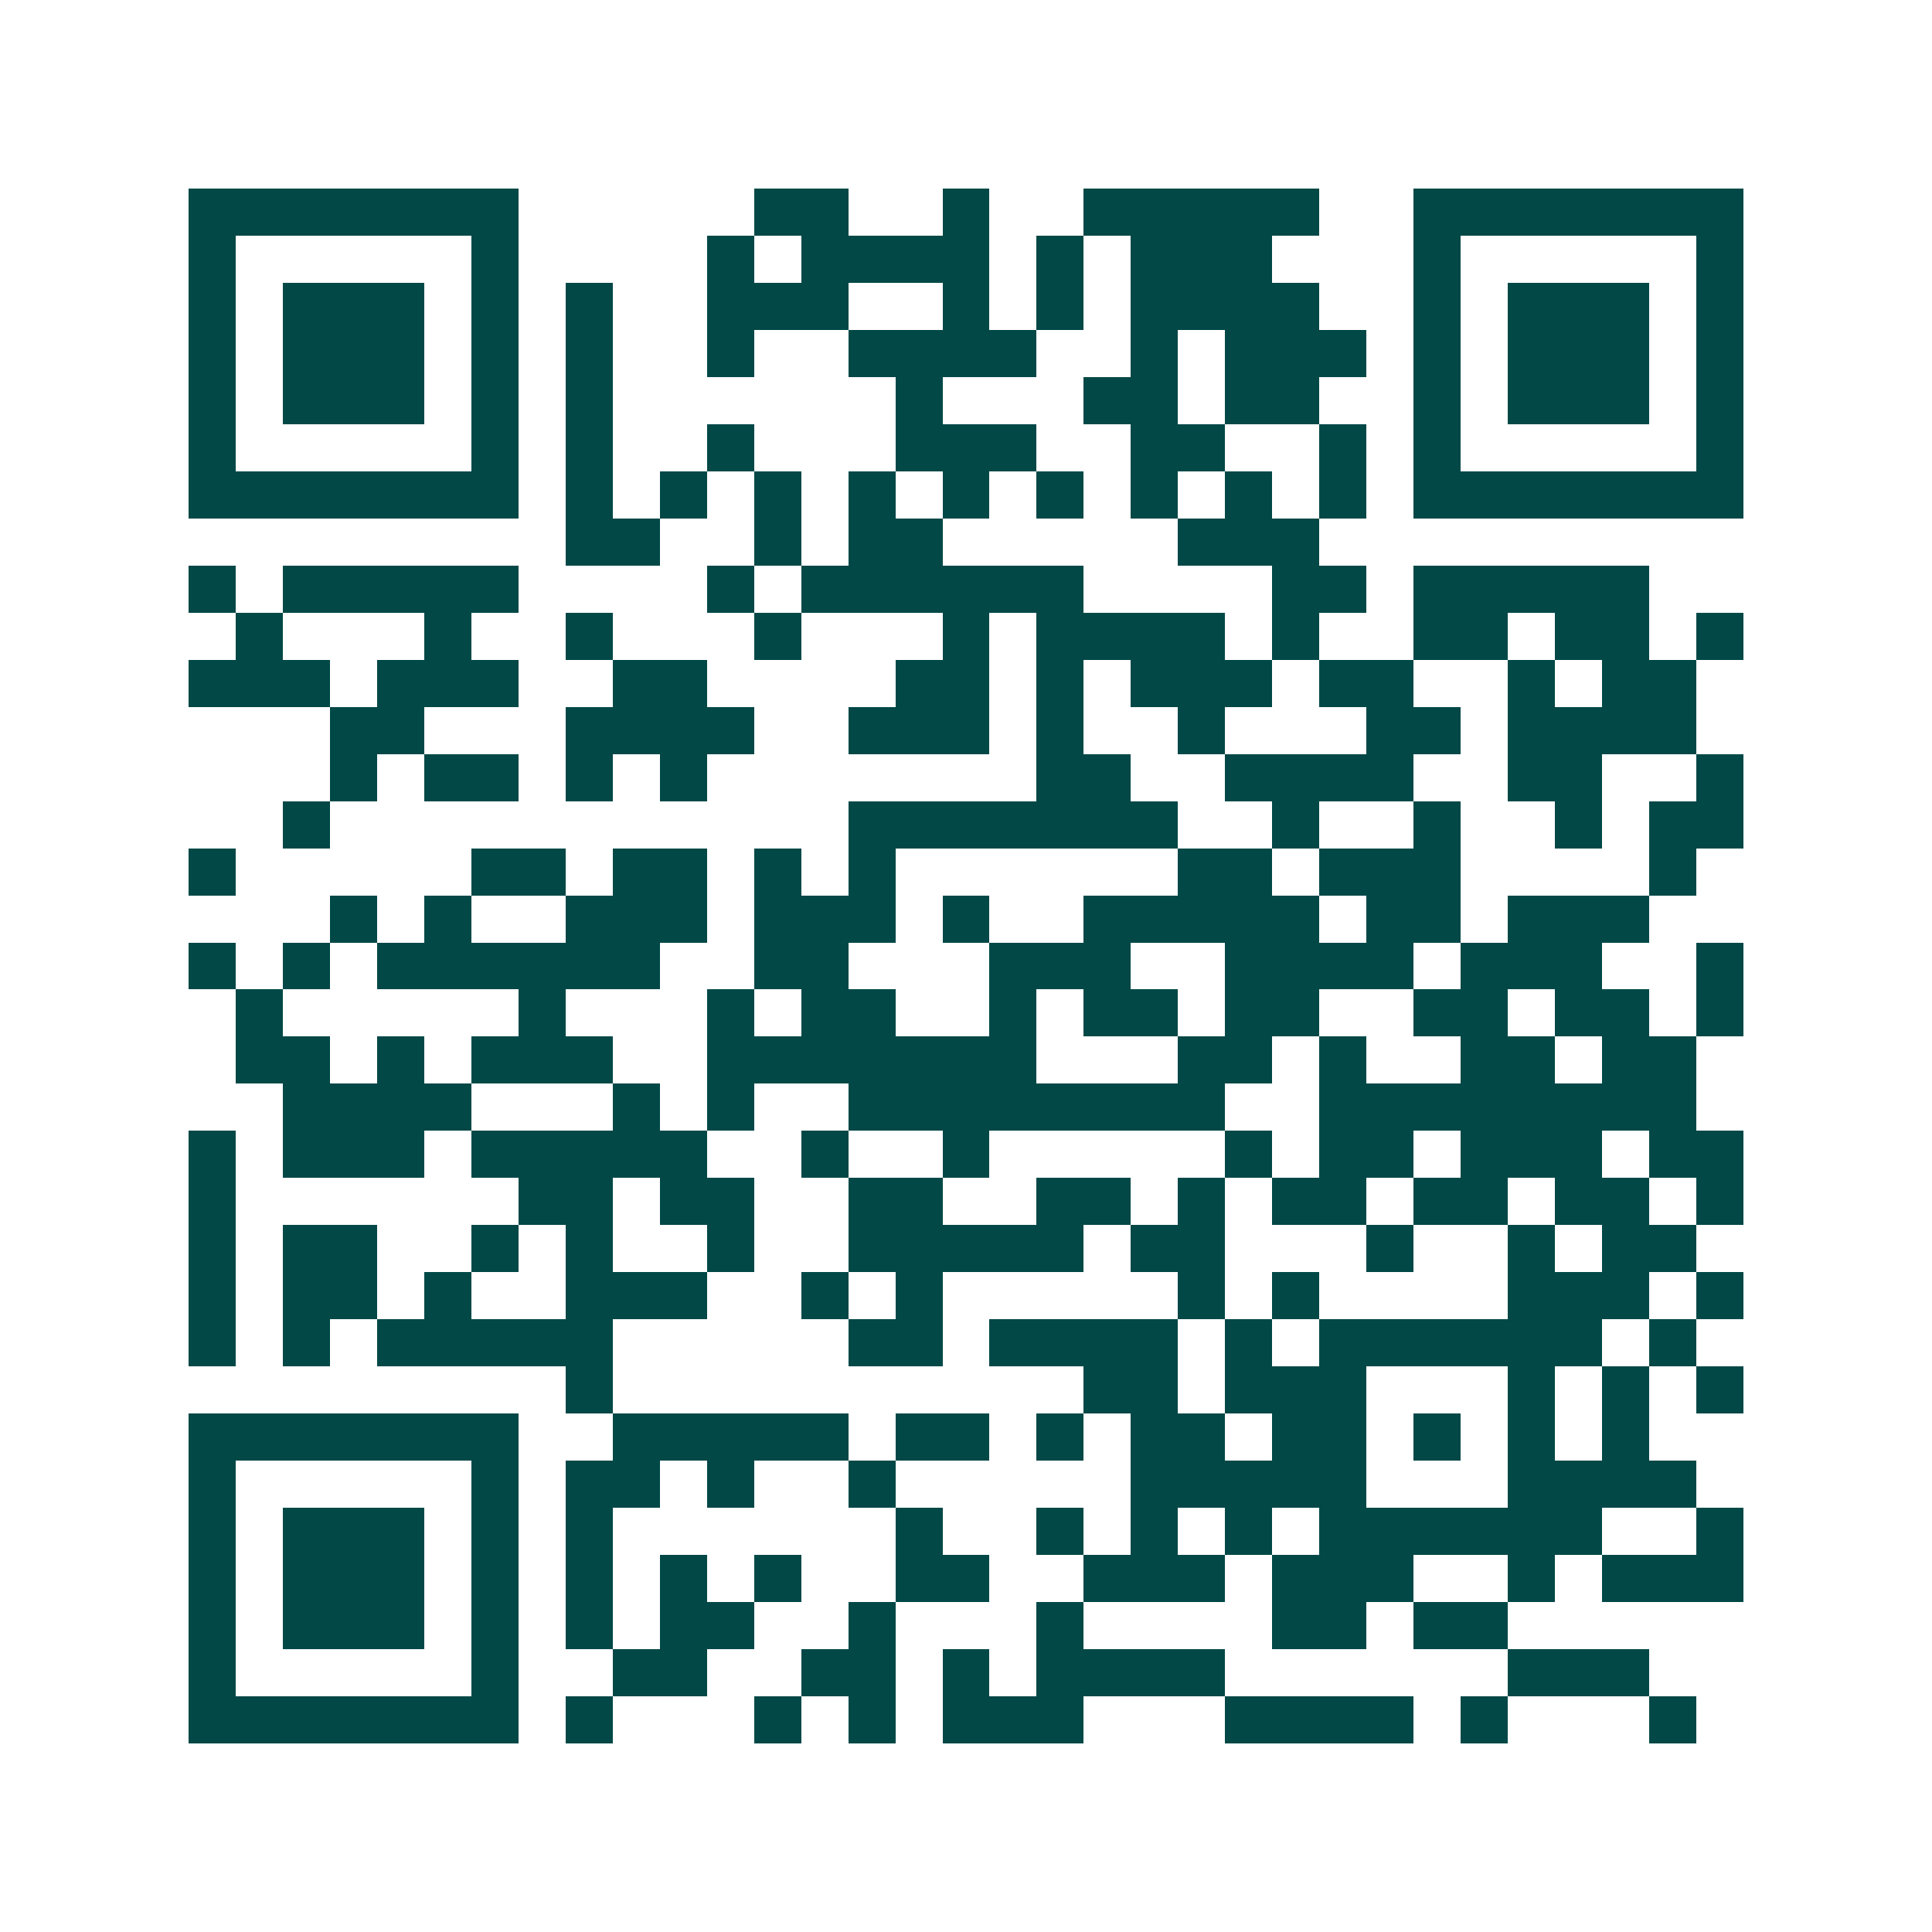 <svg xmlns="http://www.w3.org/2000/svg" width="200" height="200" viewBox="0 0 41 41" shape-rendering="crispEdges"><path fill="#ffffff" d="M0 0h41v41H0z"/><path stroke="#014847" d="M4 4.5h7m5 0h2m2 0h1m2 0h5m2 0h7M4 5.5h1m5 0h1m4 0h1m1 0h4m1 0h1m1 0h3m3 0h1m5 0h1M4 6.5h1m1 0h3m1 0h1m1 0h1m2 0h3m2 0h1m1 0h1m1 0h4m2 0h1m1 0h3m1 0h1M4 7.5h1m1 0h3m1 0h1m1 0h1m2 0h1m2 0h4m2 0h1m1 0h3m1 0h1m1 0h3m1 0h1M4 8.5h1m1 0h3m1 0h1m1 0h1m6 0h1m3 0h2m1 0h2m2 0h1m1 0h3m1 0h1M4 9.5h1m5 0h1m1 0h1m2 0h1m3 0h3m2 0h2m2 0h1m1 0h1m5 0h1M4 10.5h7m1 0h1m1 0h1m1 0h1m1 0h1m1 0h1m1 0h1m1 0h1m1 0h1m1 0h1m1 0h7M12 11.5h2m2 0h1m1 0h2m5 0h3M4 12.5h1m1 0h5m4 0h1m1 0h6m4 0h2m1 0h5M5 13.5h1m3 0h1m2 0h1m3 0h1m3 0h1m1 0h4m1 0h1m2 0h2m1 0h2m1 0h1M4 14.5h3m1 0h3m2 0h2m4 0h2m1 0h1m1 0h3m1 0h2m2 0h1m1 0h2M7 15.5h2m3 0h4m2 0h3m1 0h1m2 0h1m3 0h2m1 0h4M7 16.5h1m1 0h2m1 0h1m1 0h1m7 0h2m2 0h4m2 0h2m2 0h1M6 17.5h1m11 0h7m2 0h1m2 0h1m2 0h1m1 0h2M4 18.5h1m5 0h2m1 0h2m1 0h1m1 0h1m6 0h2m1 0h3m4 0h1M7 19.5h1m1 0h1m2 0h3m1 0h3m1 0h1m2 0h5m1 0h2m1 0h3M4 20.5h1m1 0h1m1 0h6m2 0h2m3 0h3m2 0h4m1 0h3m2 0h1M5 21.5h1m5 0h1m3 0h1m1 0h2m2 0h1m1 0h2m1 0h2m2 0h2m1 0h2m1 0h1M5 22.5h2m1 0h1m1 0h3m2 0h7m3 0h2m1 0h1m2 0h2m1 0h2M6 23.5h4m3 0h1m1 0h1m2 0h8m2 0h8M4 24.5h1m1 0h3m1 0h5m2 0h1m2 0h1m5 0h1m1 0h2m1 0h3m1 0h2M4 25.5h1m6 0h2m1 0h2m2 0h2m2 0h2m1 0h1m1 0h2m1 0h2m1 0h2m1 0h1M4 26.5h1m1 0h2m2 0h1m1 0h1m2 0h1m2 0h5m1 0h2m3 0h1m2 0h1m1 0h2M4 27.5h1m1 0h2m1 0h1m2 0h3m2 0h1m1 0h1m5 0h1m1 0h1m4 0h3m1 0h1M4 28.5h1m1 0h1m1 0h5m5 0h2m1 0h4m1 0h1m1 0h6m1 0h1M12 29.5h1m10 0h2m1 0h3m3 0h1m1 0h1m1 0h1M4 30.5h7m2 0h5m1 0h2m1 0h1m1 0h2m1 0h2m1 0h1m1 0h1m1 0h1M4 31.5h1m5 0h1m1 0h2m1 0h1m2 0h1m5 0h5m3 0h4M4 32.5h1m1 0h3m1 0h1m1 0h1m6 0h1m2 0h1m1 0h1m1 0h1m1 0h6m2 0h1M4 33.5h1m1 0h3m1 0h1m1 0h1m1 0h1m1 0h1m2 0h2m2 0h3m1 0h3m2 0h1m1 0h3M4 34.5h1m1 0h3m1 0h1m1 0h1m1 0h2m2 0h1m3 0h1m4 0h2m1 0h2M4 35.5h1m5 0h1m2 0h2m2 0h2m1 0h1m1 0h4m6 0h3M4 36.5h7m1 0h1m3 0h1m1 0h1m1 0h3m3 0h4m1 0h1m3 0h1"/></svg>
